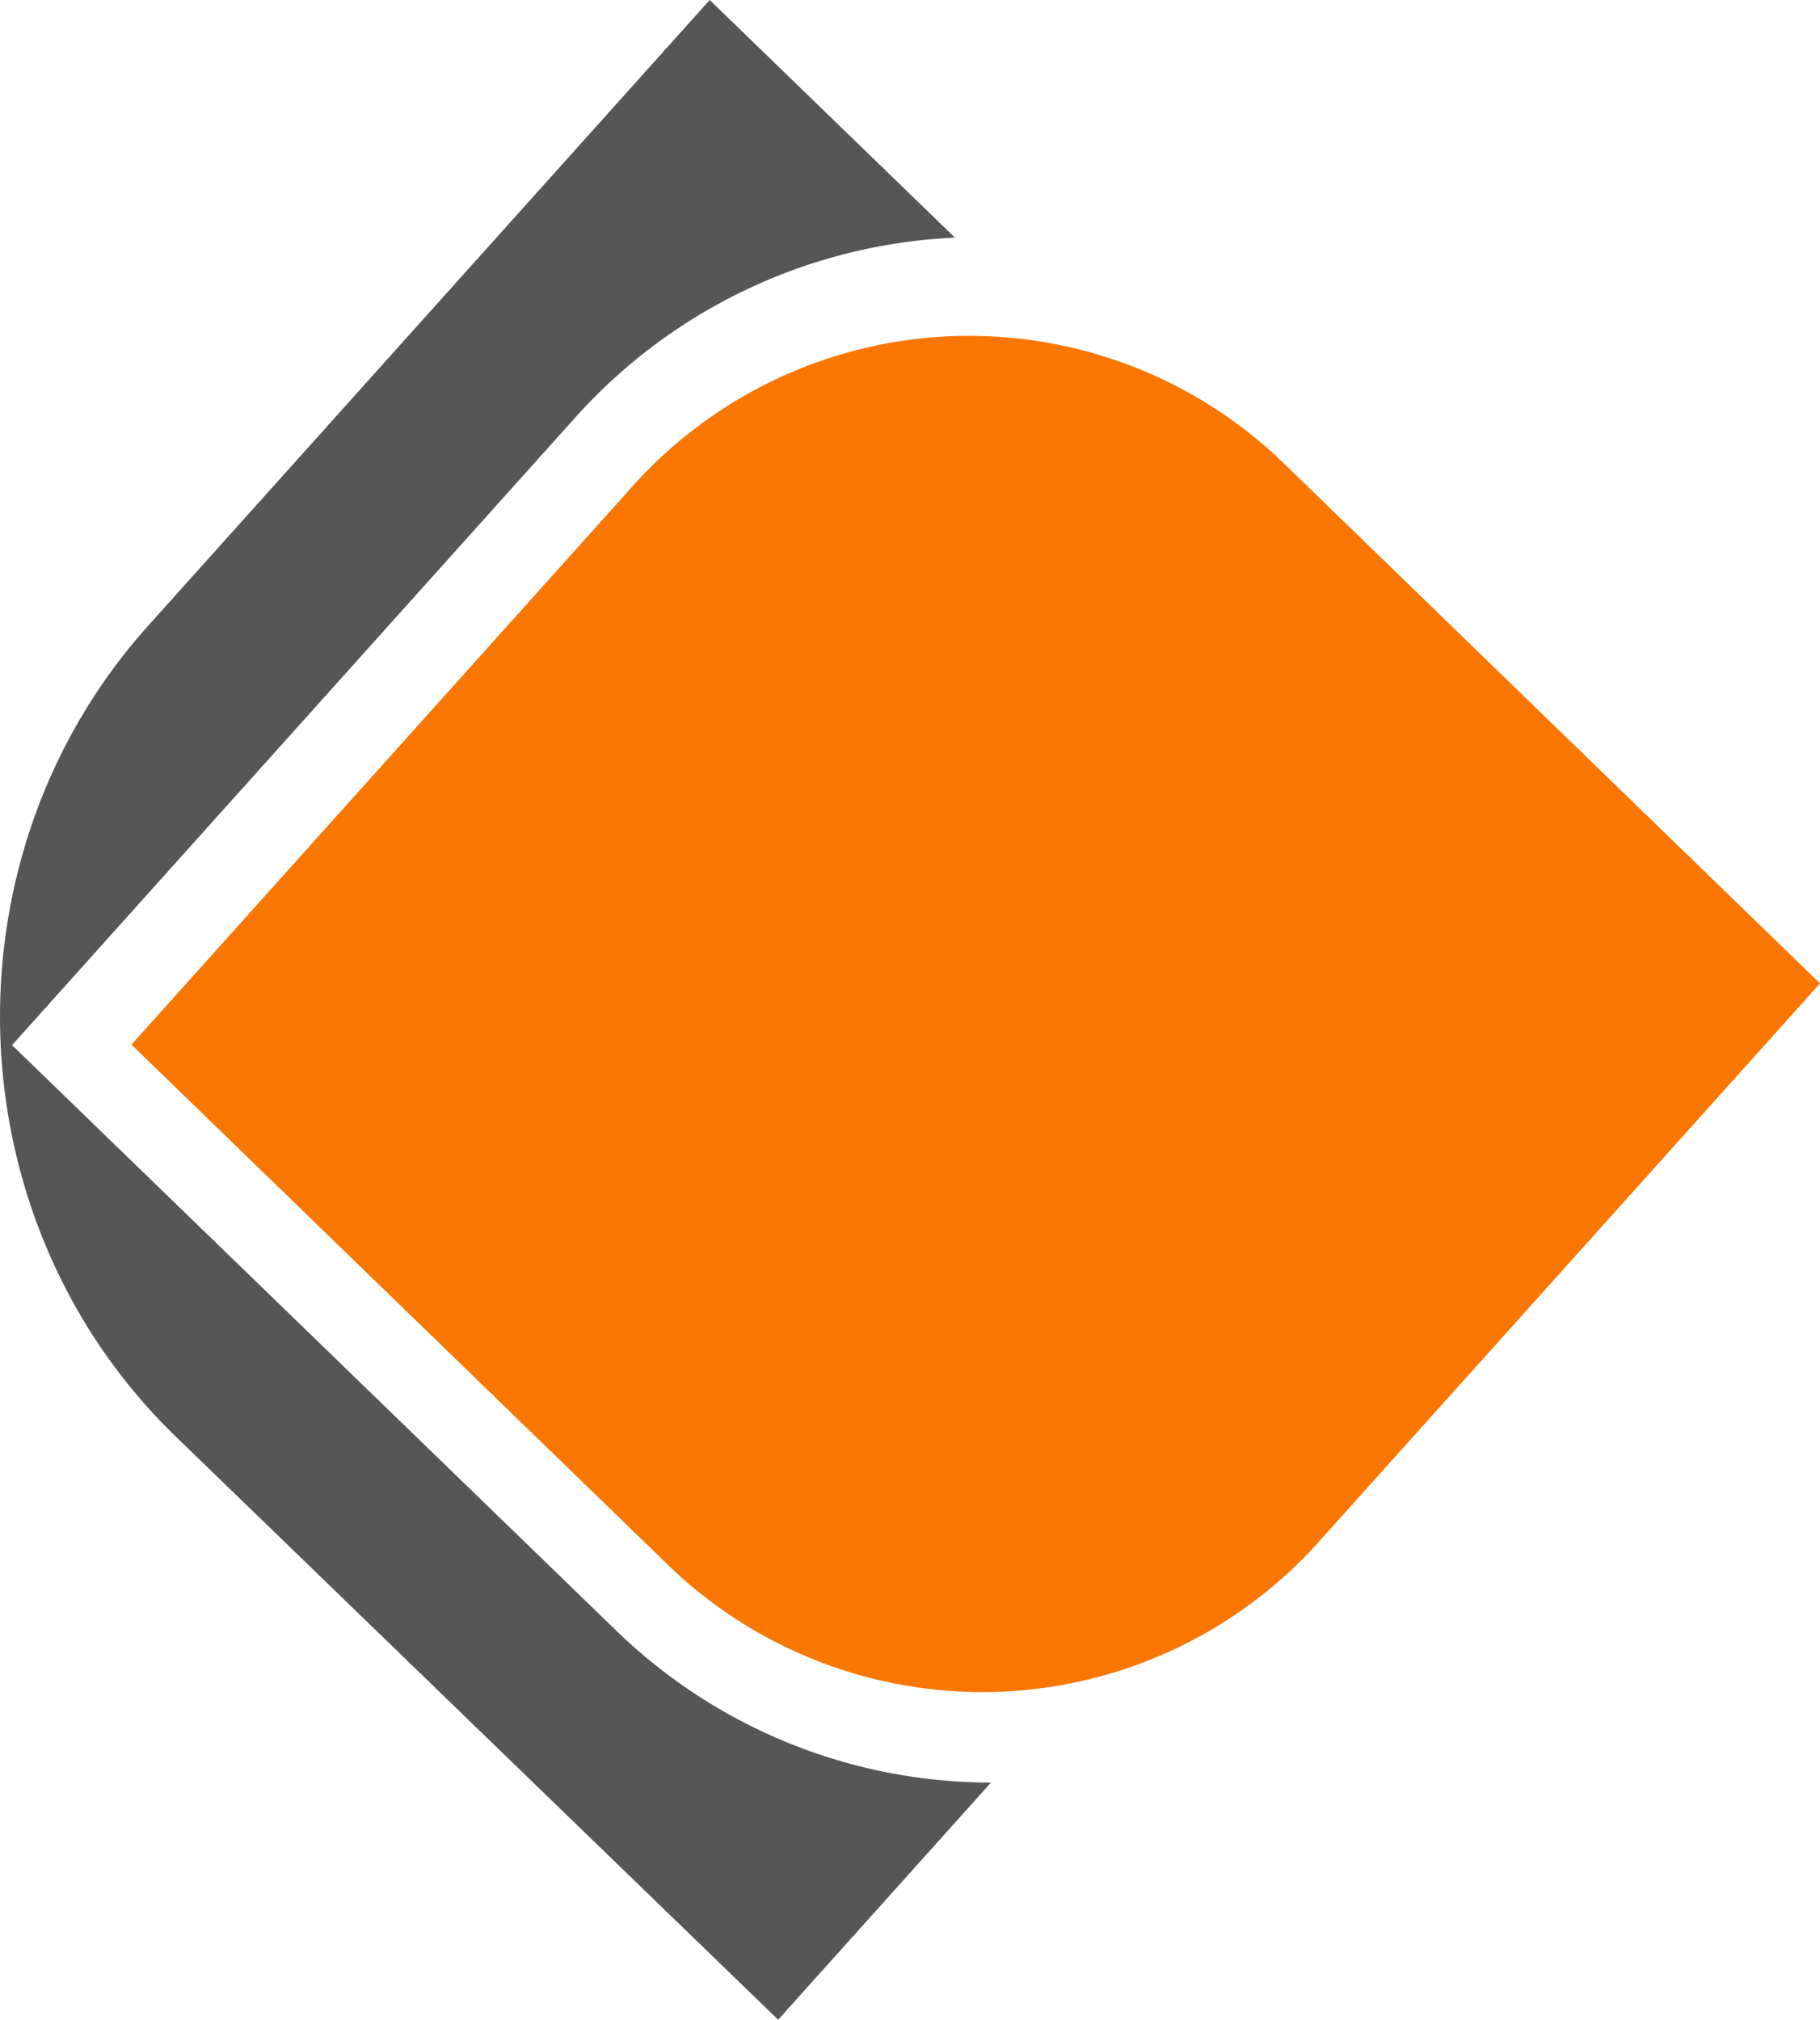 <svg id="Layer_1" data-name="Layer 1" xmlns="http://www.w3.org/2000/svg" viewBox="0 0 151.02 167.61"><defs><style>.cls-1{fill:#565656;}.cls-2{fill:#f97600;}</style></defs><path class="cls-1" d="M728.28,296.06l-49.95-48.41,46.58-51.91a45,45,0,0,1,31.66-15.1l-20.35-19.72-46.58,51.91c-17.26,19.23-16.24,49.36,2.26,67.29l50,48.41,17.66-19.68A44.69,44.69,0,0,1,728.28,296.06Z" transform="translate(-677.33 -160.92)"/><path class="cls-2" d="M688.24,247.61l41.35-46.08a37.5,37.5,0,0,1,54.43-2l44.33,43L787,288.6a37.5,37.5,0,0,1-54.43,2Z" transform="translate(-677.33 -160.92)"/></svg>